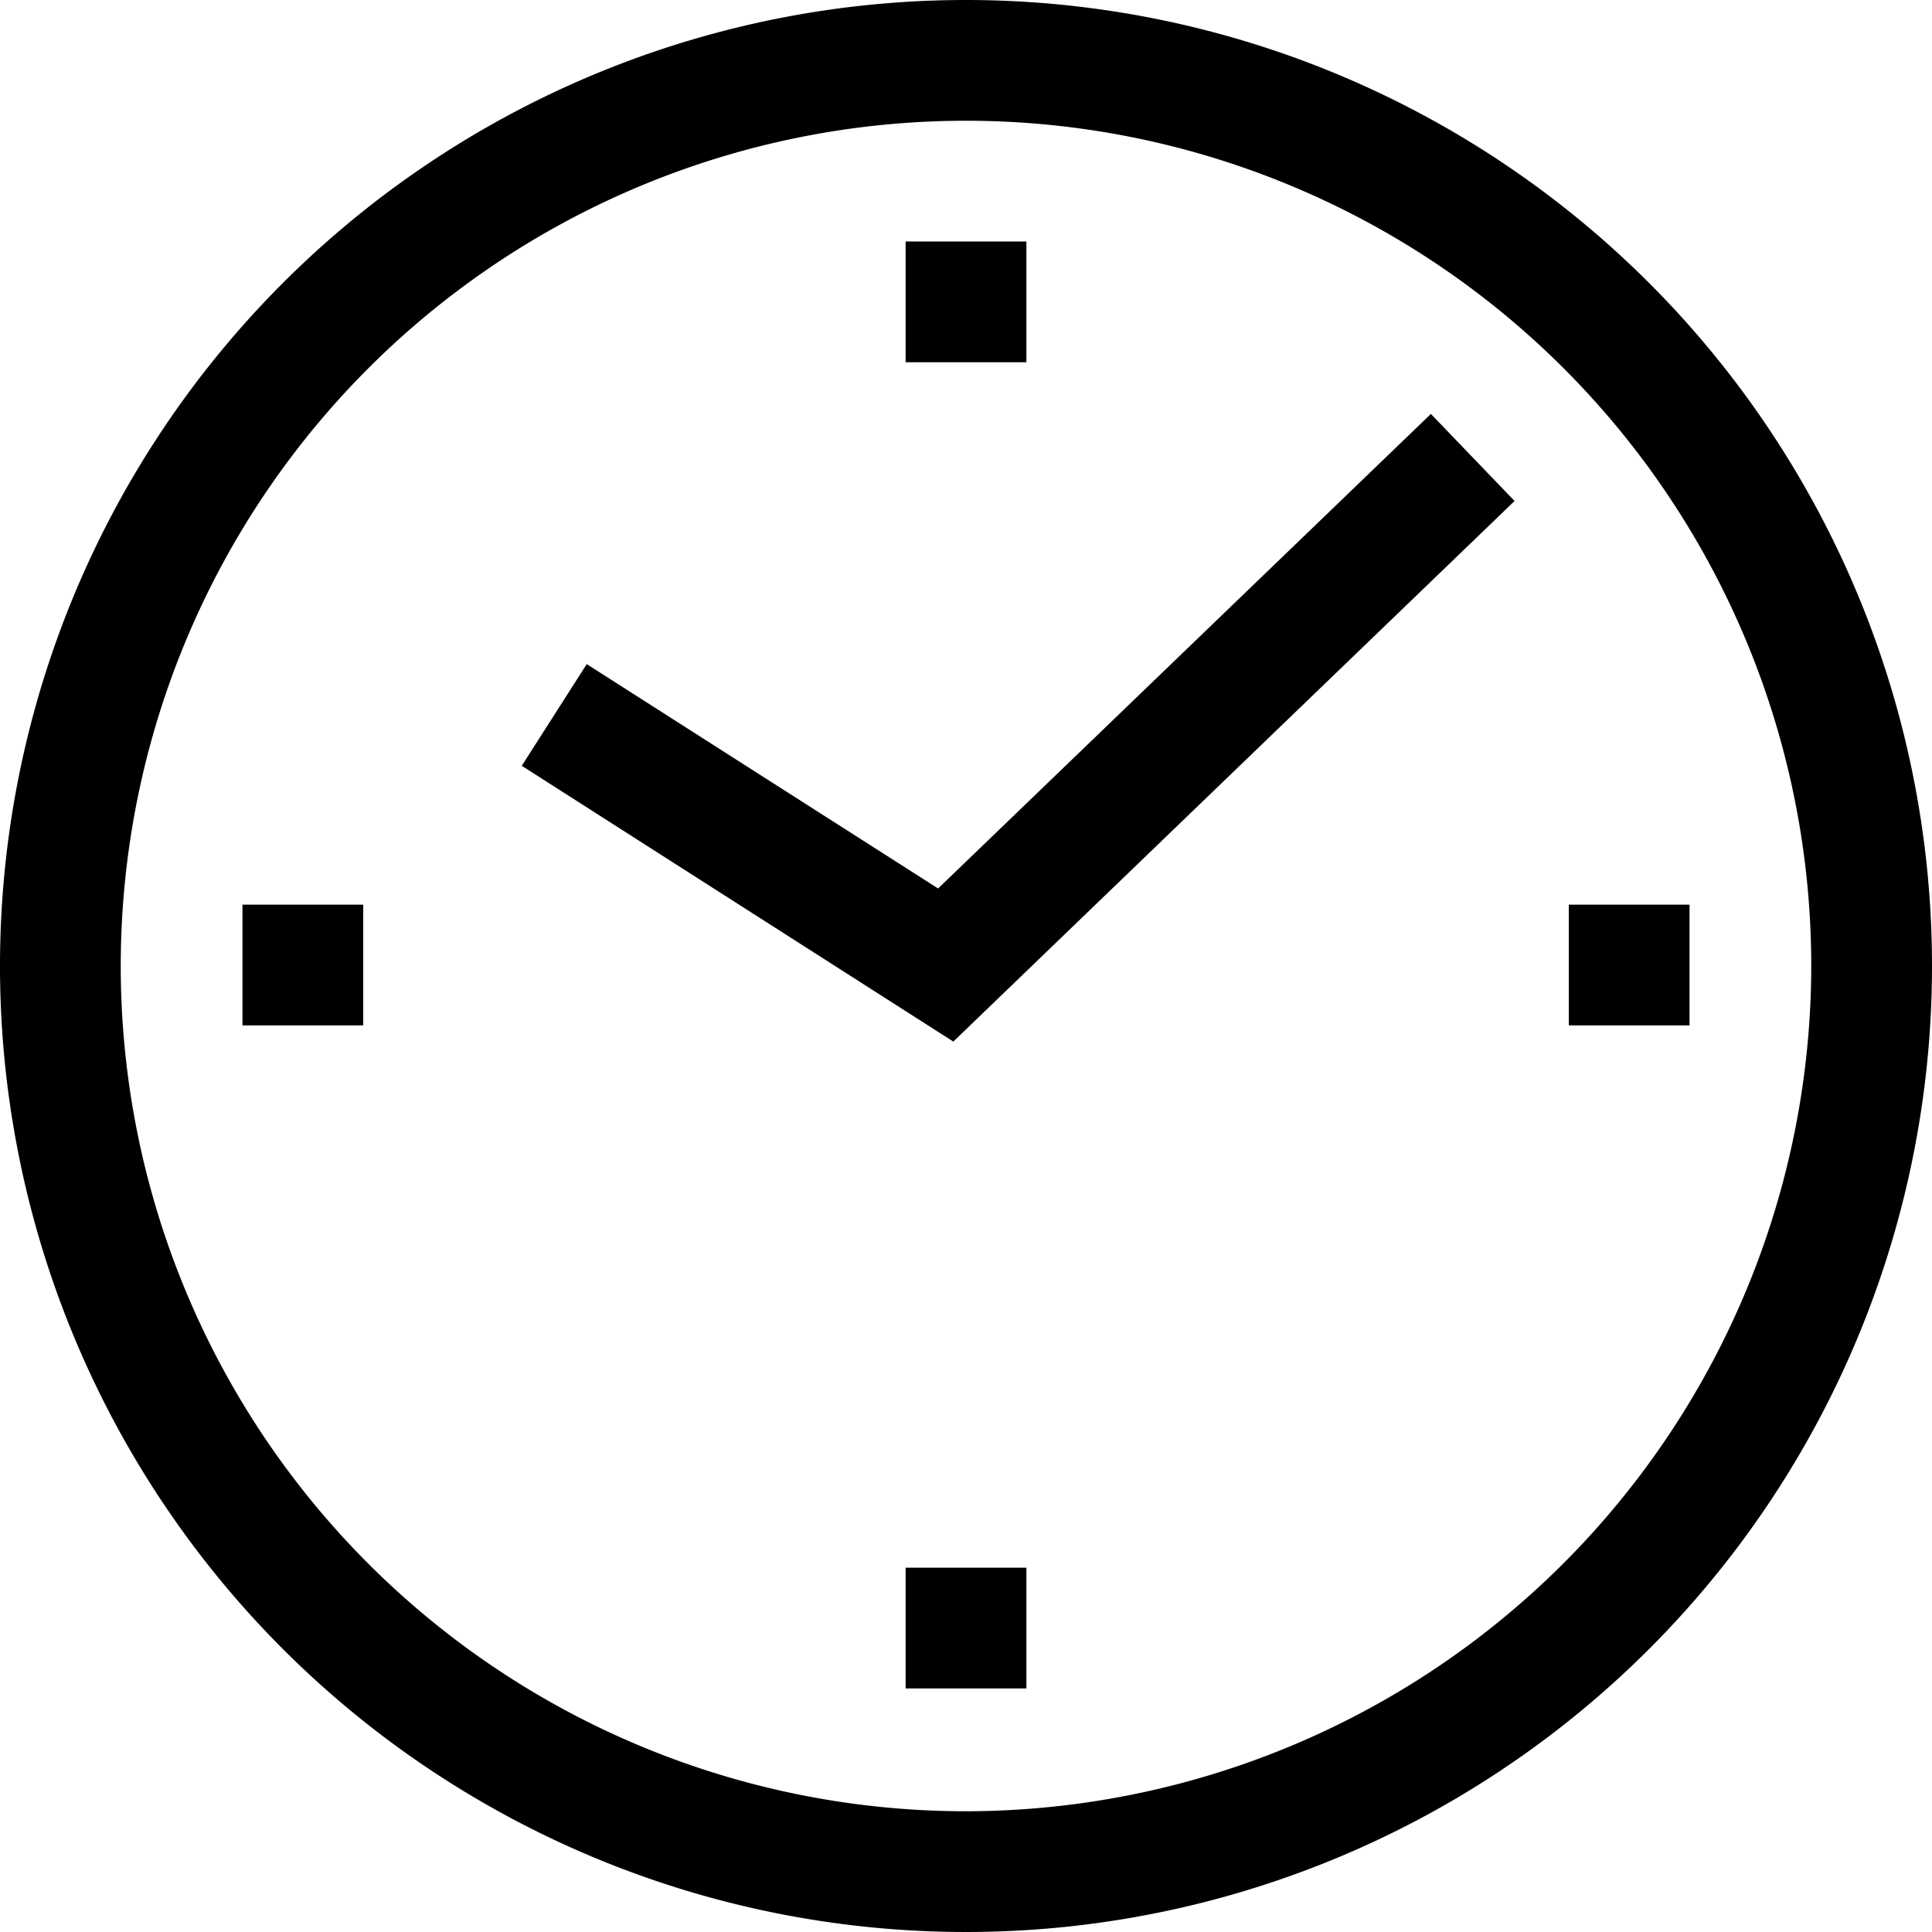 <svg id="Ebene_1" data-name="Ebene 1" xmlns="http://www.w3.org/2000/svg" viewBox="0 0 16 16"><path d="M8,0a8,8,0,1,0,8,8A8,8,0,0,0,8,0ZM8,15a7,7,0,1,1,7-7A7.008,7.008,0,0,1,8,15Z"/><polygon points="7.769 7.358 4.859 5.5 4.321 6.342 7.895 8.626 12.543 4.149 11.85 3.428 7.769 7.358"/><rect x="7.5" y="2" width="1" height="1"/><rect x="7.5" y="12.983" width="1" height="1"/><rect x="2.008" y="7.492" width="1" height="1"/><rect x="12.992" y="7.492" width="1" height="1"/></svg>